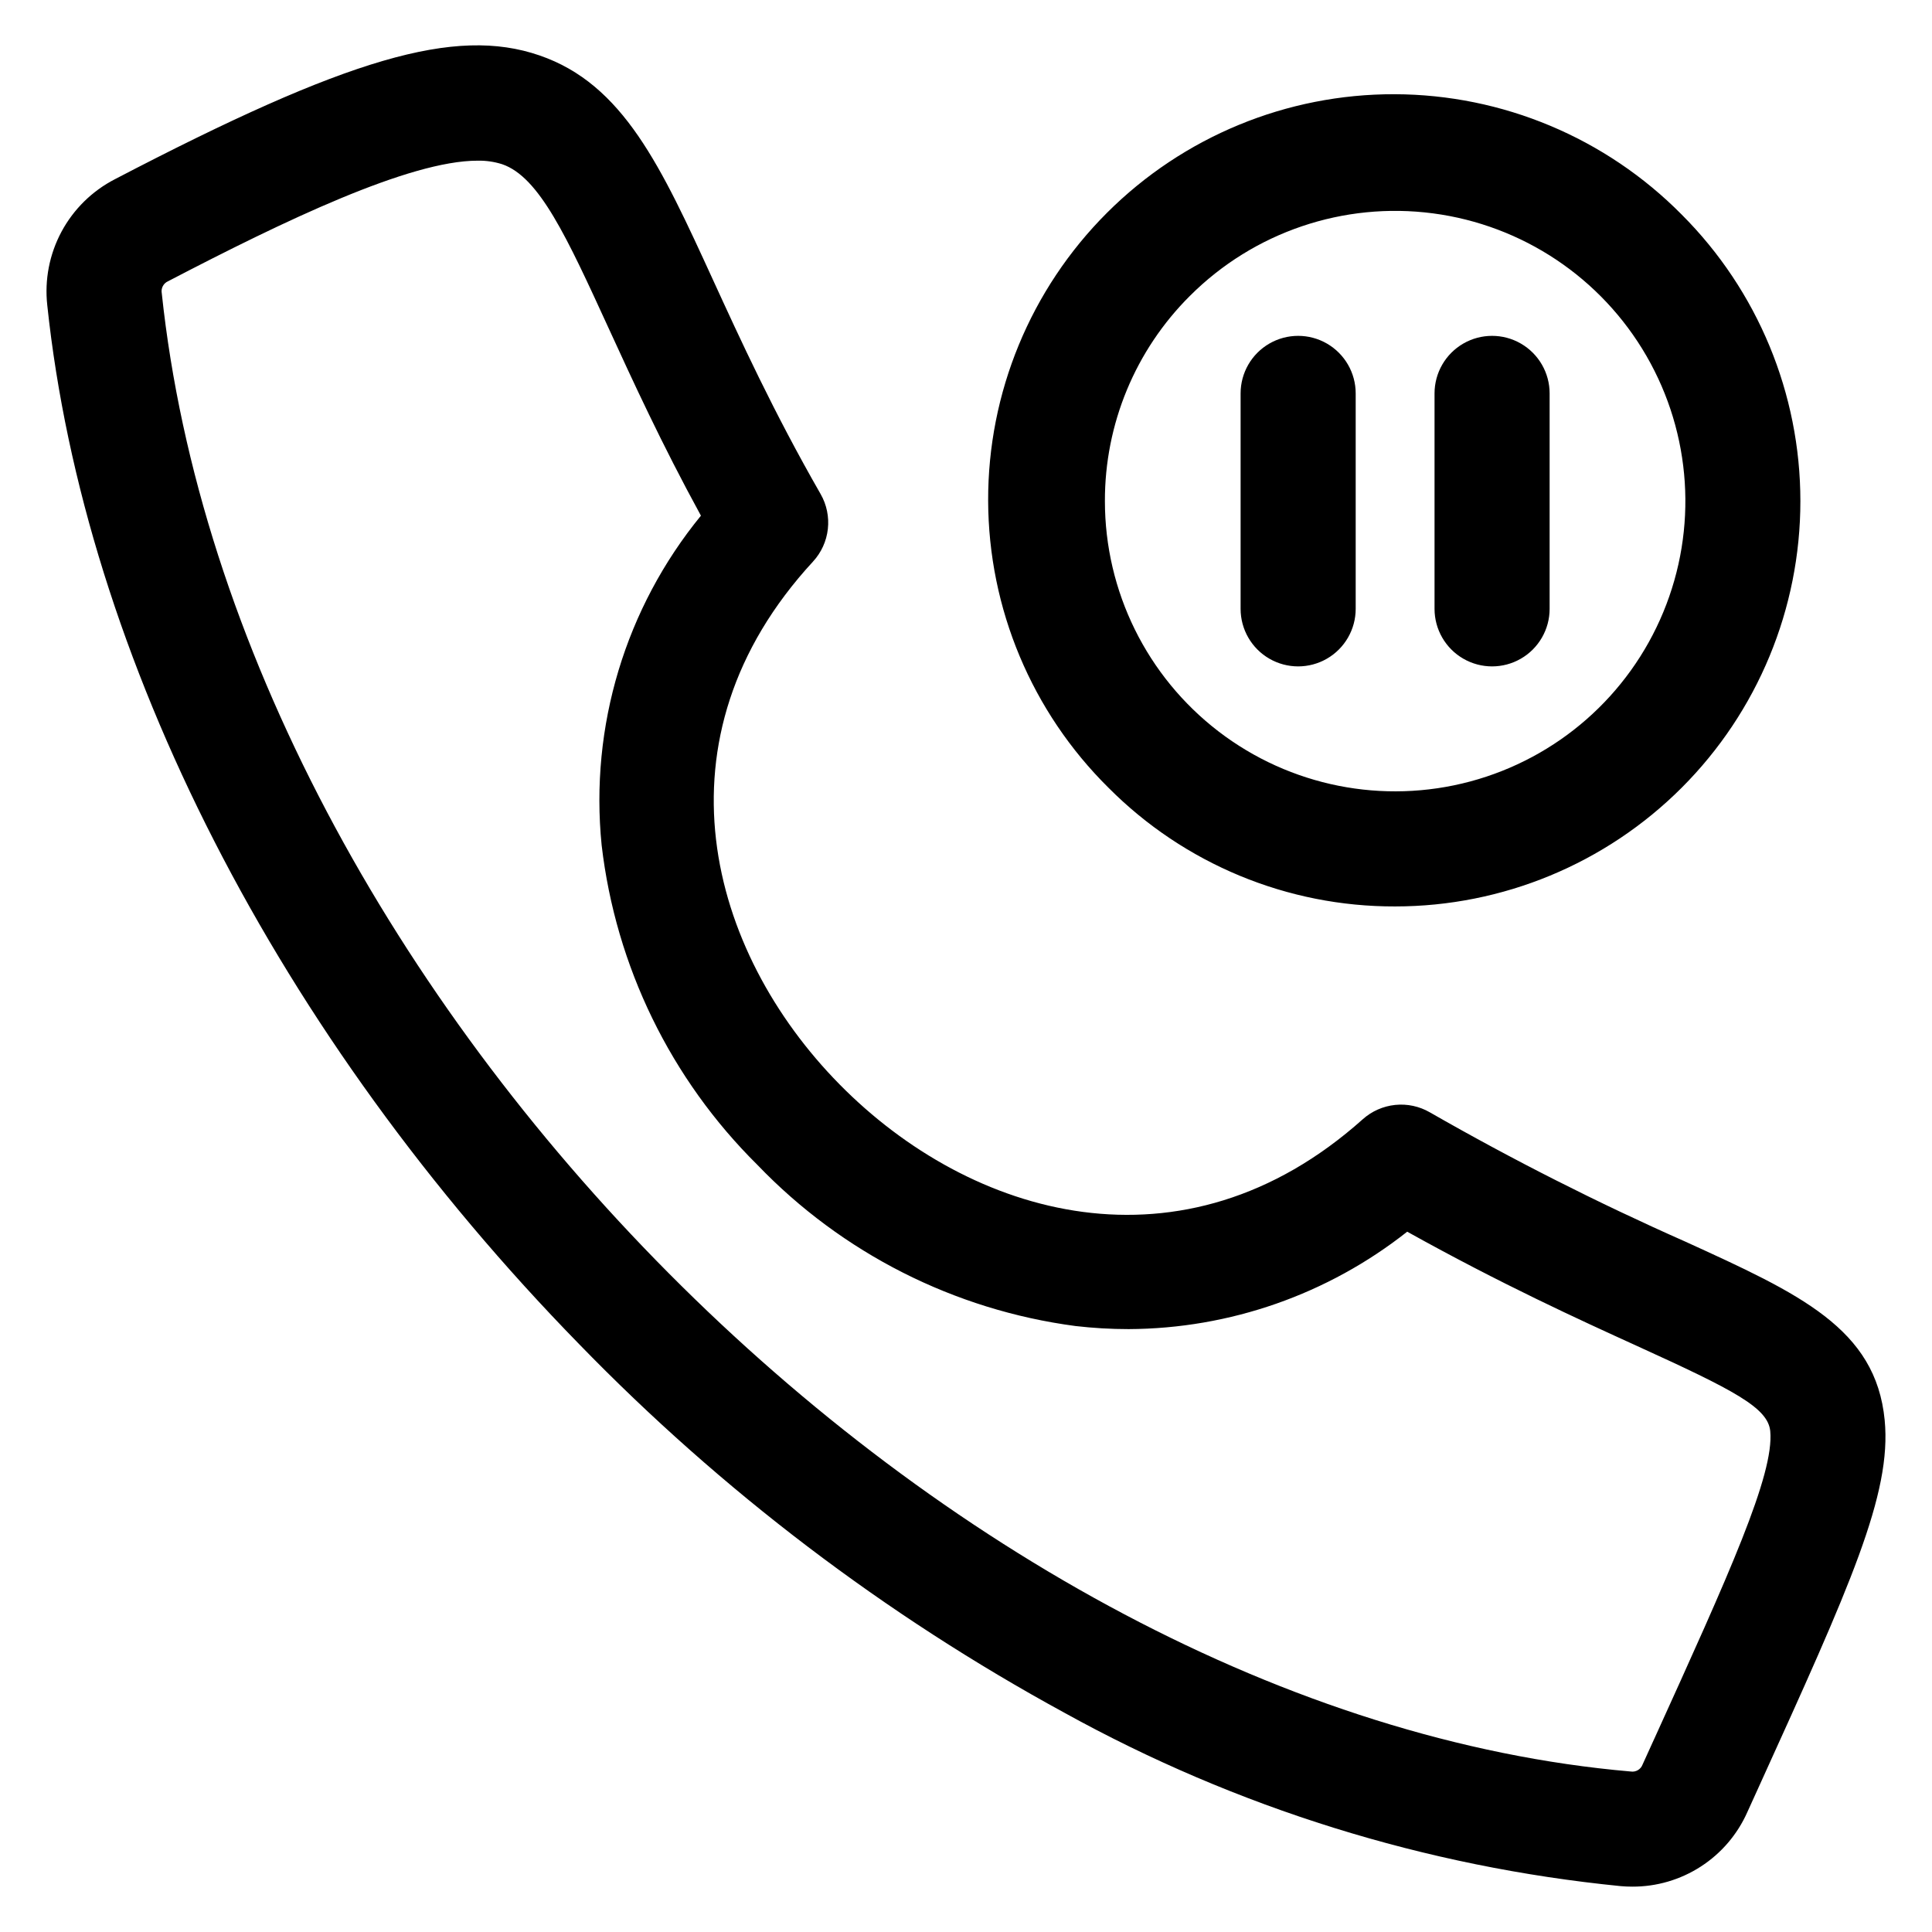 <?xml version="1.0" encoding="UTF-8"?>
<!-- Uploaded to: SVG Repo, www.svgrepo.com, Generator: SVG Repo Mixer Tools -->
<svg fill="#000000" width="800px" height="800px" version="1.1" viewBox="144 144 512 512" xmlns="http://www.w3.org/2000/svg">
 <path d="m643.46 520.35c-2.352-24.289-22.457-33.457-52.895-47.336-23.121-10.238-45.699-21.664-67.641-34.234-2.781-1.609-6-2.297-9.191-1.965-3.195 0.332-6.207 1.664-8.598 3.805-47.582 42.543-103.93 26.008-138.66-9.27-34.652-35.188-50.262-91.66-7.023-138.52h-0.004c2.199-2.383 3.578-5.402 3.941-8.625 0.363-3.223-0.309-6.477-1.922-9.289-12.445-21.688-21.324-41.055-28.453-56.613-13.832-30.203-23.828-52.012-46.086-59.633-22.312-7.656-50.707 0.617-112.49 32.828-6.008 3.098-10.938 7.945-14.137 13.898-3.195 5.957-4.516 12.738-3.777 19.461 9.875 93.41 61.238 193.74 140.94 275.34 37.723 38.863 81.094 71.809 128.65 97.719 45.508 25.164 95.668 40.793 147.42 45.93 1.016 0.09 2.023 0.133 3.023 0.133 6.453 0.027 12.773-1.824 18.188-5.332 5.418-3.504 9.695-8.512 12.312-14.41l3.09-6.797c24.176-53.223 35.211-77.496 33.312-97.09zm-61.078 84.484-3.09 6.801c-0.477 1.277-1.785 2.043-3.129 1.832-180.48-15.59-369.67-206-389.3-391.82l-0.004-0.004c-0.219-1.297 0.477-2.582 1.68-3.109 30.891-16.094 63.984-31.953 82.004-31.953 2.211-0.047 4.414 0.266 6.523 0.934 9.859 3.359 17.164 19.324 28.23 43.469 6.363 13.871 14.062 30.672 24.457 49.676-20.012 24.465-29.477 55.879-26.312 87.324 3.746 32.125 18.312 62.012 41.309 84.754 22.43 23.367 52.141 38.418 84.254 42.672 4.68 0.543 9.383 0.816 14.094 0.816 26.805-0.113 52.793-9.203 73.824-25.816 25.016 13.926 45.551 23.293 61.016 30.336 25.59 11.664 34.59 16.301 35.195 22.52 1.086 11.477-10.898 37.859-30.746 81.566zm-68.676-220.62c28.484 0 55.809-11.312 75.953-31.453 20.145-20.145 31.461-47.465 31.461-75.949 0-28.488-11.312-55.809-31.457-75.953-20.102-20.332-47.48-31.809-76.074-31.891-28.59-0.082-56.035 11.238-76.254 31.457-20.219 20.215-31.543 47.66-31.465 76.25 0.078 28.594 11.555 55.973 31.883 76.078 20.102 20.211 47.449 31.539 75.953 31.461zm-54.367-161.8c16.906-16.91 40.719-24.992 64.426-21.871 23.707 3.121 44.613 17.09 56.57 37.797 11.957 20.707 13.605 45.797 4.453 67.891-9.148 22.094-28.051 38.672-51.148 44.863-23.098 6.188-47.762 1.285-66.73-13.27-18.973-14.559-30.094-37.109-30.098-61.02-0.051-20.41 8.059-39.992 22.527-54.391zm13.434 82.938v-57.098c0-5.445 2.906-10.48 7.625-13.207 4.719-2.723 10.531-2.723 15.25 0 4.719 2.727 7.625 7.762 7.625 13.207v57.098c0 5.449-2.906 10.484-7.625 13.207s-10.531 2.723-15.25 0-7.625-7.758-7.625-13.207zm51.395 0v-57.098c0-5.445 2.906-10.48 7.625-13.207 4.719-2.723 10.531-2.723 15.25 0 4.719 2.727 7.625 7.762 7.625 13.207v57.098c0 5.449-2.906 10.484-7.625 13.207s-10.531 2.723-15.25 0-7.625-7.758-7.625-13.207z"/>
</svg>